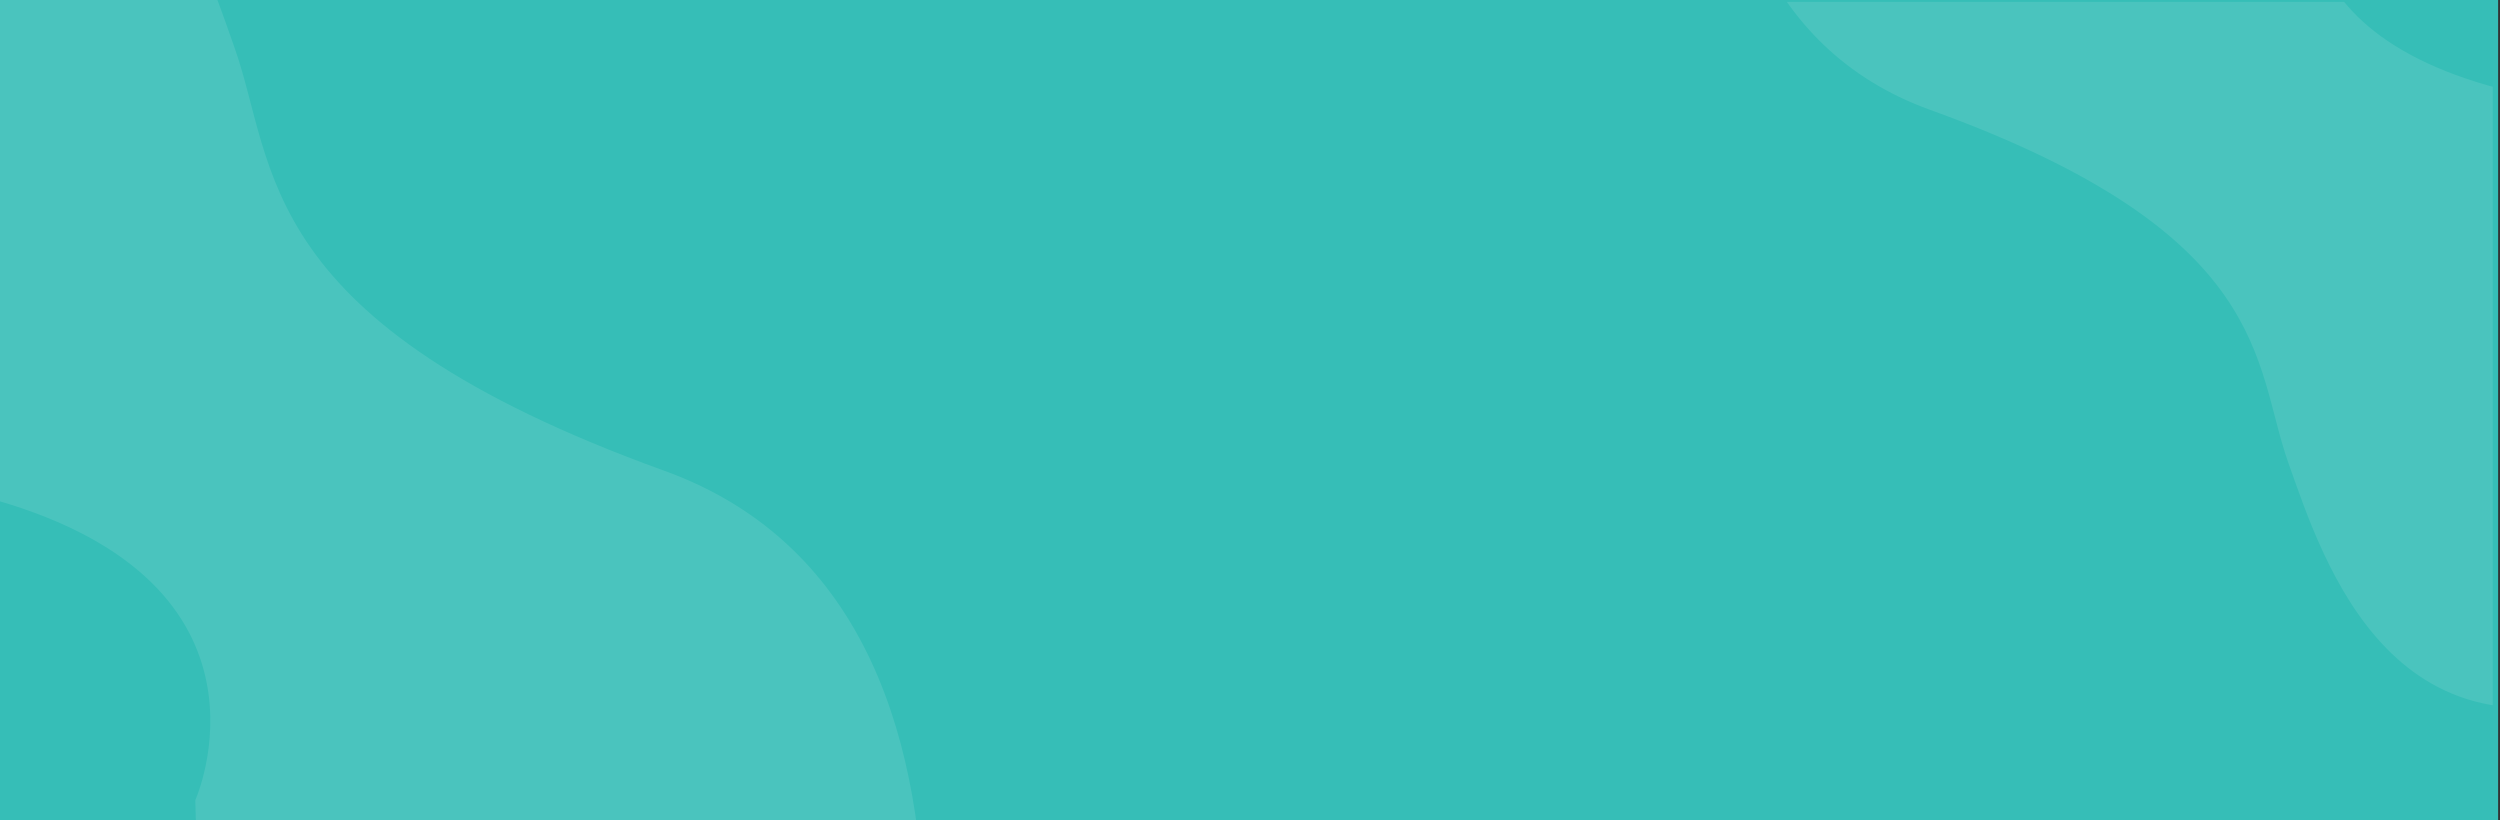 <svg xmlns="http://www.w3.org/2000/svg" xmlns:xlink="http://www.w3.org/1999/xlink" width="1920" height="630" viewBox="0 0 1920 630"><rect x="0" y="0" width="1920" height="630" fill="#333333" stroke="none"/><defs><style>.a,.f{fill:#fff;}.a{stroke:#707070;}.b{clip-path:url(#a);}.c{fill:#36beb7;}.d{clip-path:url(#b);}.e{opacity:0.1;}.f{fill-rule:evenodd;}.g{clip-path:url(#c);}</style><clipPath id="a"><rect class="a" width="1920" height="630" transform="translate(36 727)"/></clipPath><clipPath id="b"><rect class="a" width="941.181" height="631.019" transform="translate(0 0)"/></clipPath><clipPath id="c"><rect class="a" width="684.495" height="554.815" transform="translate(0)"/></clipPath></defs><g class="b" transform="translate(-36 -727)"><g transform="translate(29.788)"><rect class="c" width="1920" height="631.019" transform="translate(4.767 727)"/><g class="d" transform="translate(917.872 1358.019) rotate(180)"><g class="e" transform="translate(201.659 -410.43)"><path class="f" d="M560.015,426.882S485.671,592.515,714.3,657.667s350-85.578,447.046,156.486,77.2,277.144,77.2,277.144L1167.8,1208.973s-73.867-98.312-307.148-2.833-298.286-109.723-330.733-201.164S515.735,794.01,199.934,679.952,34.9,56.371,43.04,8.9s188.491,110.47,198.911,111.577,190.516,79.7,200.937,80.805,98.627,81.108,106.335,84.4S560.015,426.882,560.015,426.882Z" transform="translate(0 0)"/></g></g><g class="g" transform="translate(1236.218 728.337)"><g class="e" transform="translate(85.562 -483.959)"><path class="f" d="M1715.264.3s-61.99,138.109,128.649,192.434,291.84-71.357,372.757,130.482,64.375,231.089,64.375,231.089l-59,98.121s-61.592-81.975-256.107-2.362-248.718-91.49-275.773-167.735-11.826-175.909-275.148-271.013S1277.414-308.638,1284.2-348.224s157.168,92.113,165.856,93.035,158.856,66.455,167.546,67.377,82.237,67.63,88.665,70.379S1715.264.3,1715.264.3Z" transform="translate(-1248.311 355.642)"/></g></g></g></g></svg>